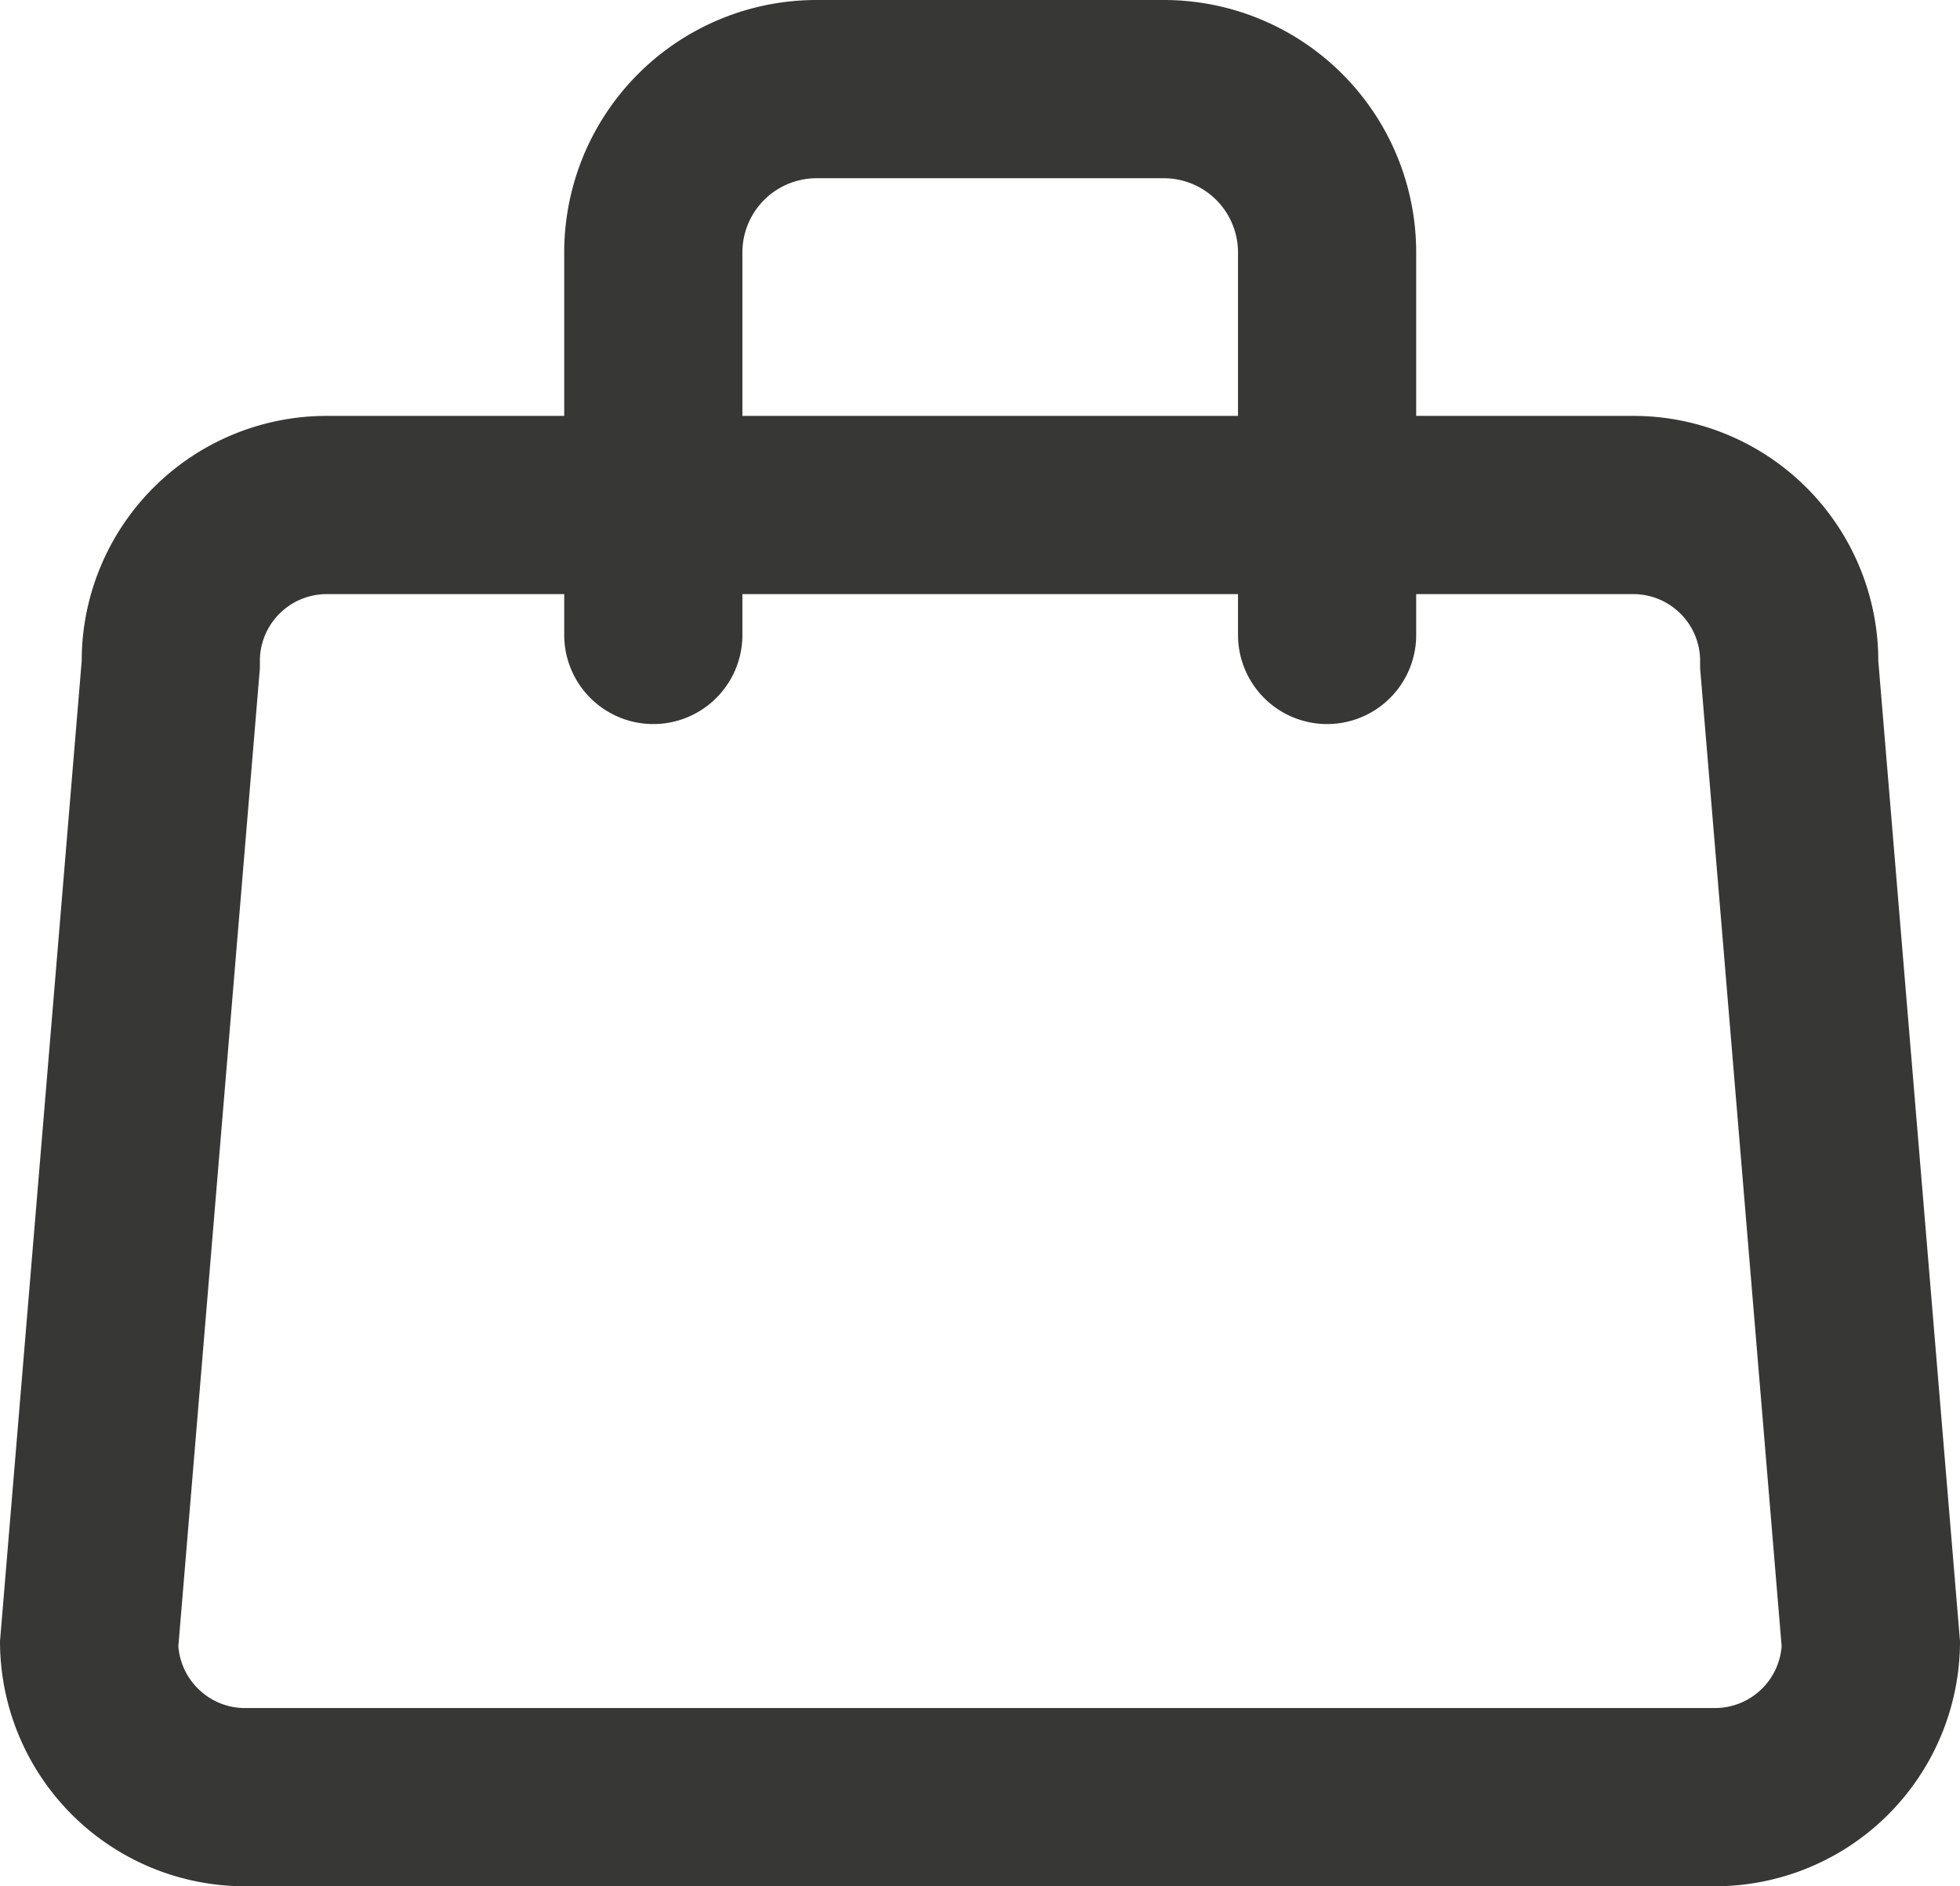 <svg xmlns="http://www.w3.org/2000/svg" width="22" height="21.167"><g id="Icon_Cart" data-name="Icon Cart" transform="translate(0 1)" fill="none"><g id="Caminho_11" data-name="Caminho 11"><path d="M3.667 0h14.666a2.75 2.75 0 012.75 2.75l.917 11a2.75 2.75 0 01-2.75 2.75H2.75A2.75 2.75 0 010 13.75l.917-11A2.75 2.75 0 013.667 0z" transform="translate(0 3.667)"/><path d="M3.667 2a.75.75 0 00-.75.75v.083l-.915 10.974c.03.387.354.693.748.693h16.5a.751.751 0 00.748-.693l-.915-10.974V2.75a.75.75 0 00-.75-.75H3.667m0-2h14.666a2.75 2.75 0 012.75 2.75l.917 11a2.75 2.75 0 01-2.75 2.75H2.75A2.75 2.75 0 010 13.75l.917-11A2.75 2.75 0 013.667 0z" fill="#373836" transform="translate(0 3.667)"/></g><path id="Caminho_14" data-name="Caminho 14" d="M7.333 6.125V1.833A1.833 1.833 0 019.167 0h3.9a1.833 1.833 0 011.829 1.833v4.292" stroke="#373836" stroke-linecap="round" stroke-width="2"/></g></svg>